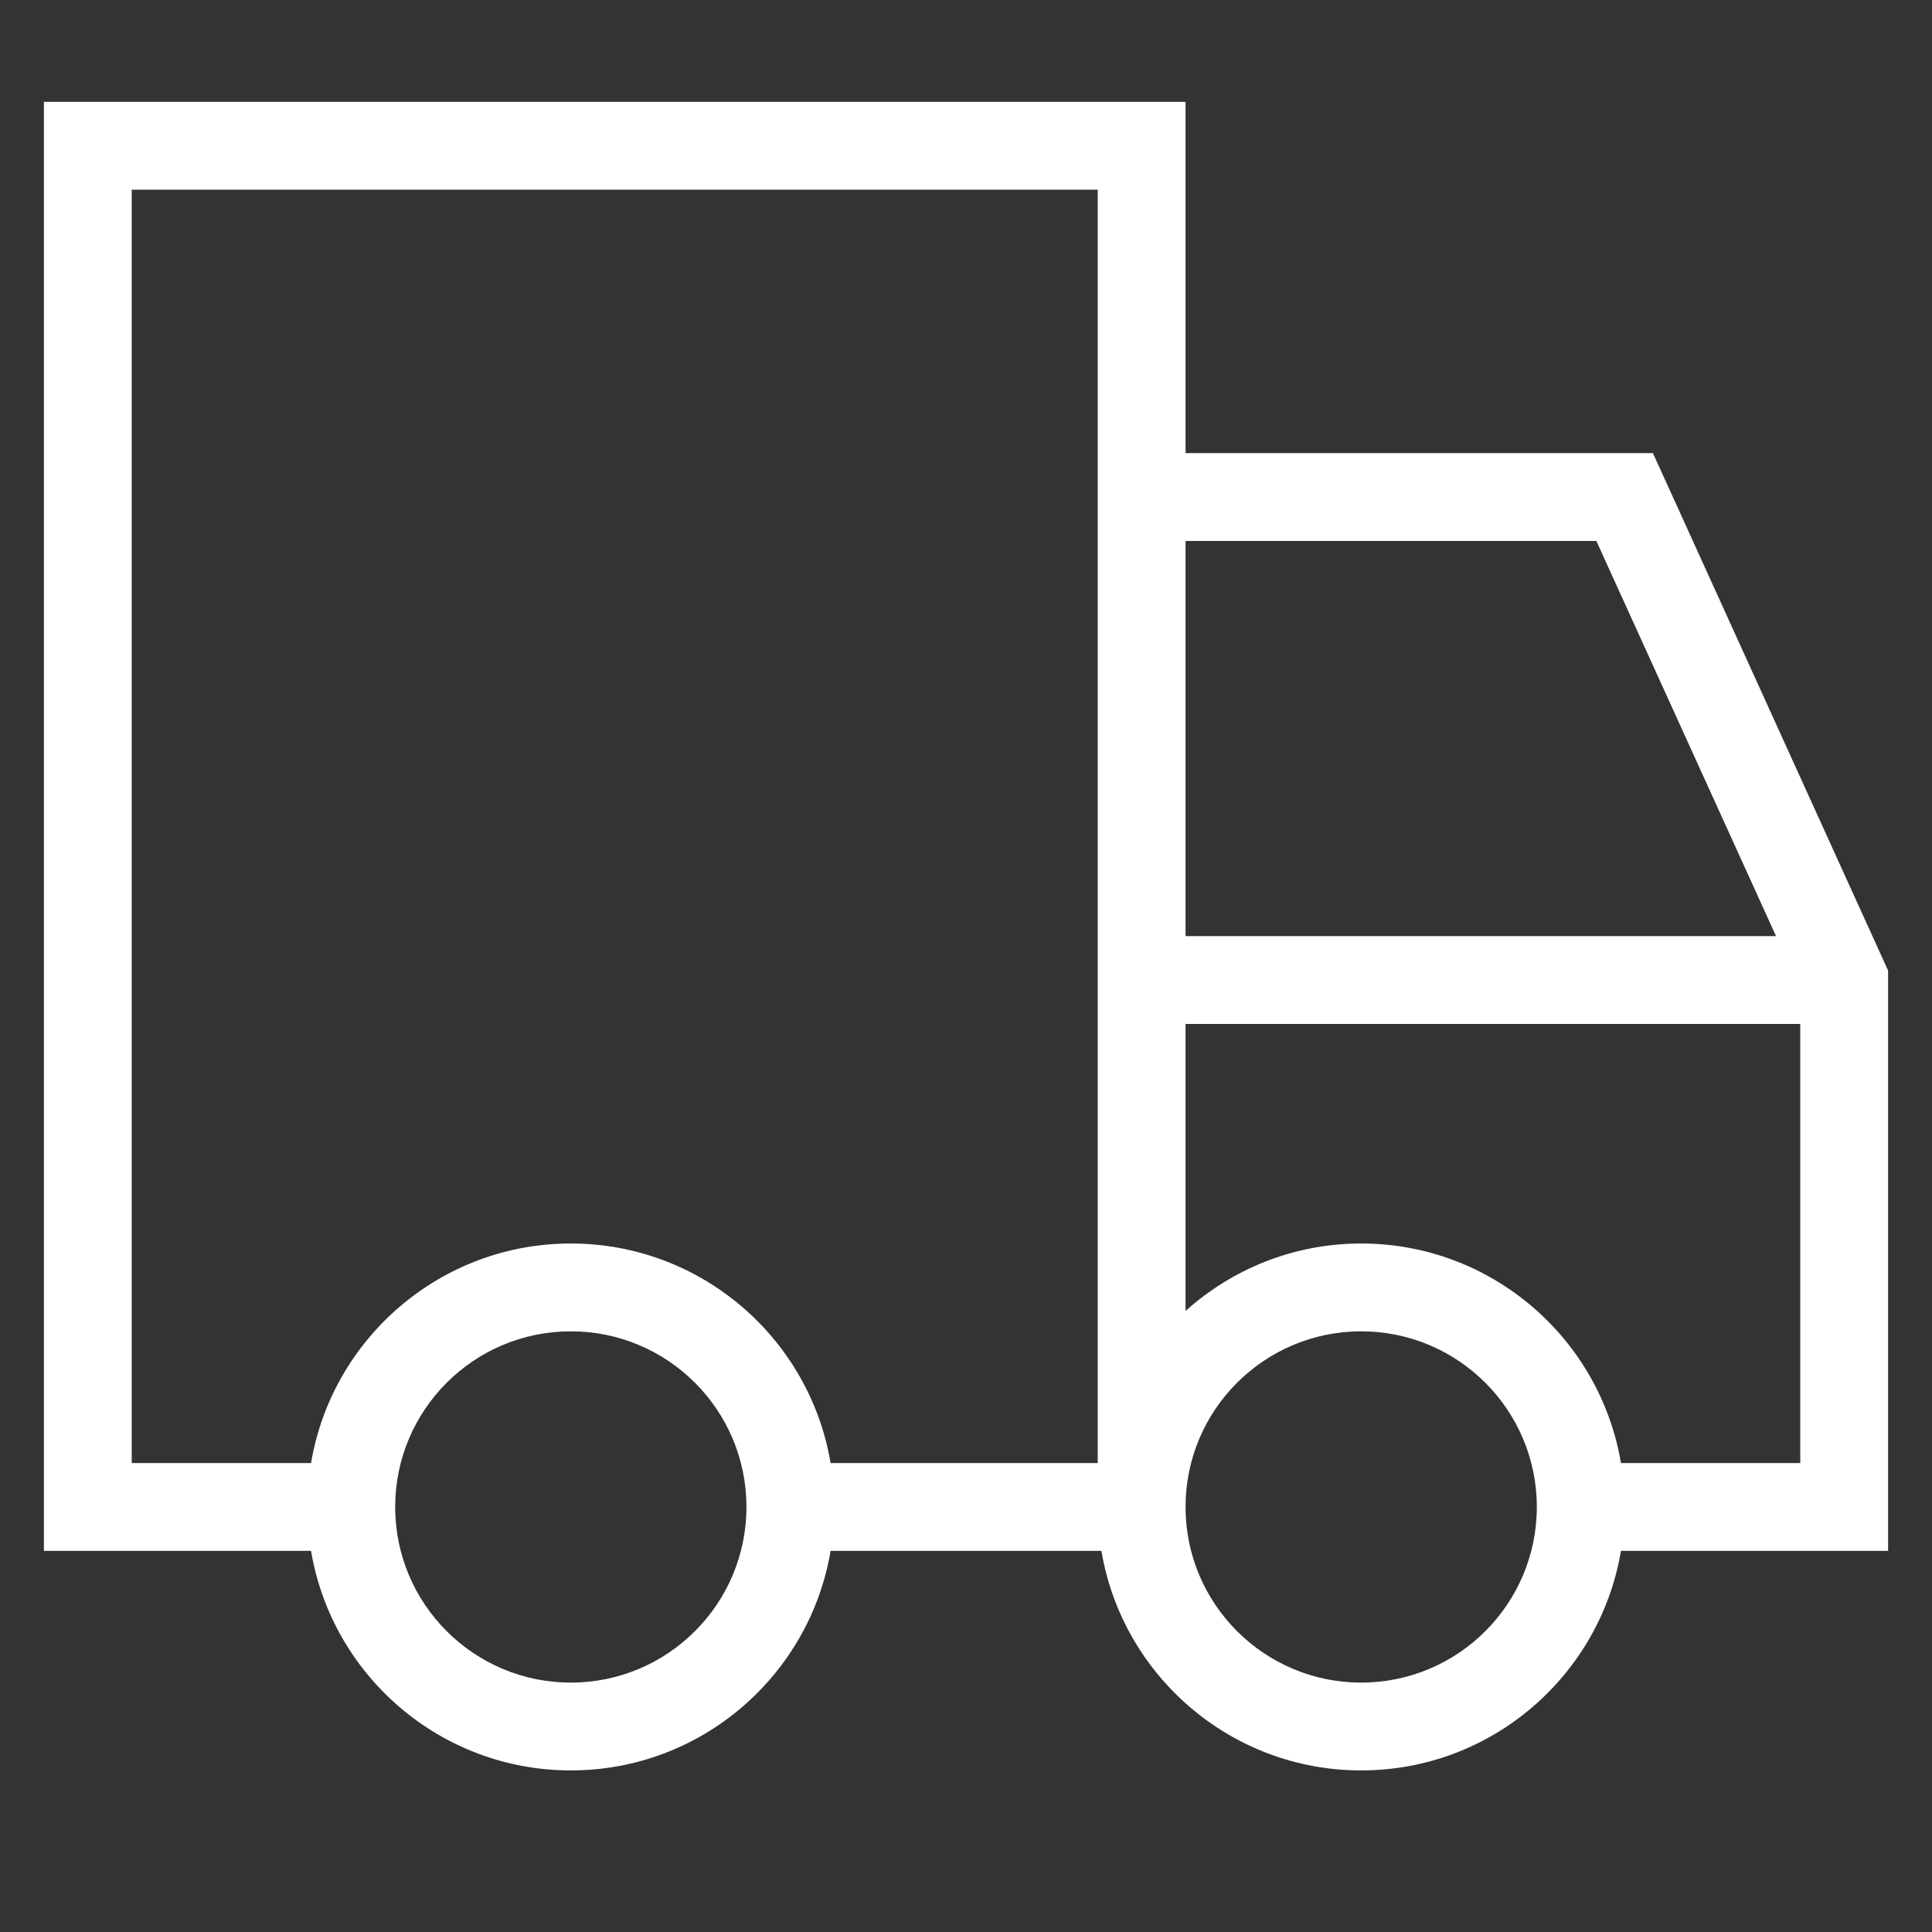 <svg width="11" height="11" viewBox="0 0 11 11" fill="none" xmlns="http://www.w3.org/2000/svg">
<rect x="0" y="0" width="11" height="11" fill="#333333" stroke="none"/>
<path d="M0.25 0.58V8.83H1.771C1.89 9.539 2.507 10.08 3.25 10.08C3.993 10.08 4.61 9.539 4.729 8.83H6.271C6.39 9.539 7.007 10.08 7.75 10.08C8.493 10.08 9.11 9.539 9.229 8.83H10.75V5.526L9.478 2.727L9.411 2.58H6.75V0.58H0.25ZM7.75 7.58C8.302 7.58 8.75 8.028 8.75 8.58C8.75 9.132 8.302 9.58 7.75 9.58C7.198 9.58 6.75 9.132 6.75 8.58C6.75 8.028 7.198 7.58 7.75 7.58ZM3.25 7.58C3.802 7.58 4.25 8.028 4.25 8.58C4.25 9.132 3.802 9.58 3.25 9.58C2.698 9.58 2.25 9.132 2.25 8.58C2.25 8.028 2.698 7.58 3.25 7.58ZM6.25 8.33H4.729C4.61 7.621 3.993 7.08 3.25 7.08C2.507 7.08 1.89 7.621 1.771 8.33H0.75V1.08H6.25V8.33ZM10.25 8.33H9.229C9.11 7.621 8.493 7.08 7.75 7.08C7.365 7.08 7.015 7.226 6.75 7.464V5.83H10.25V8.33ZM10.112 5.33H6.75V3.08H9.089L10.112 5.33Z" fill="white"/>
</svg>
